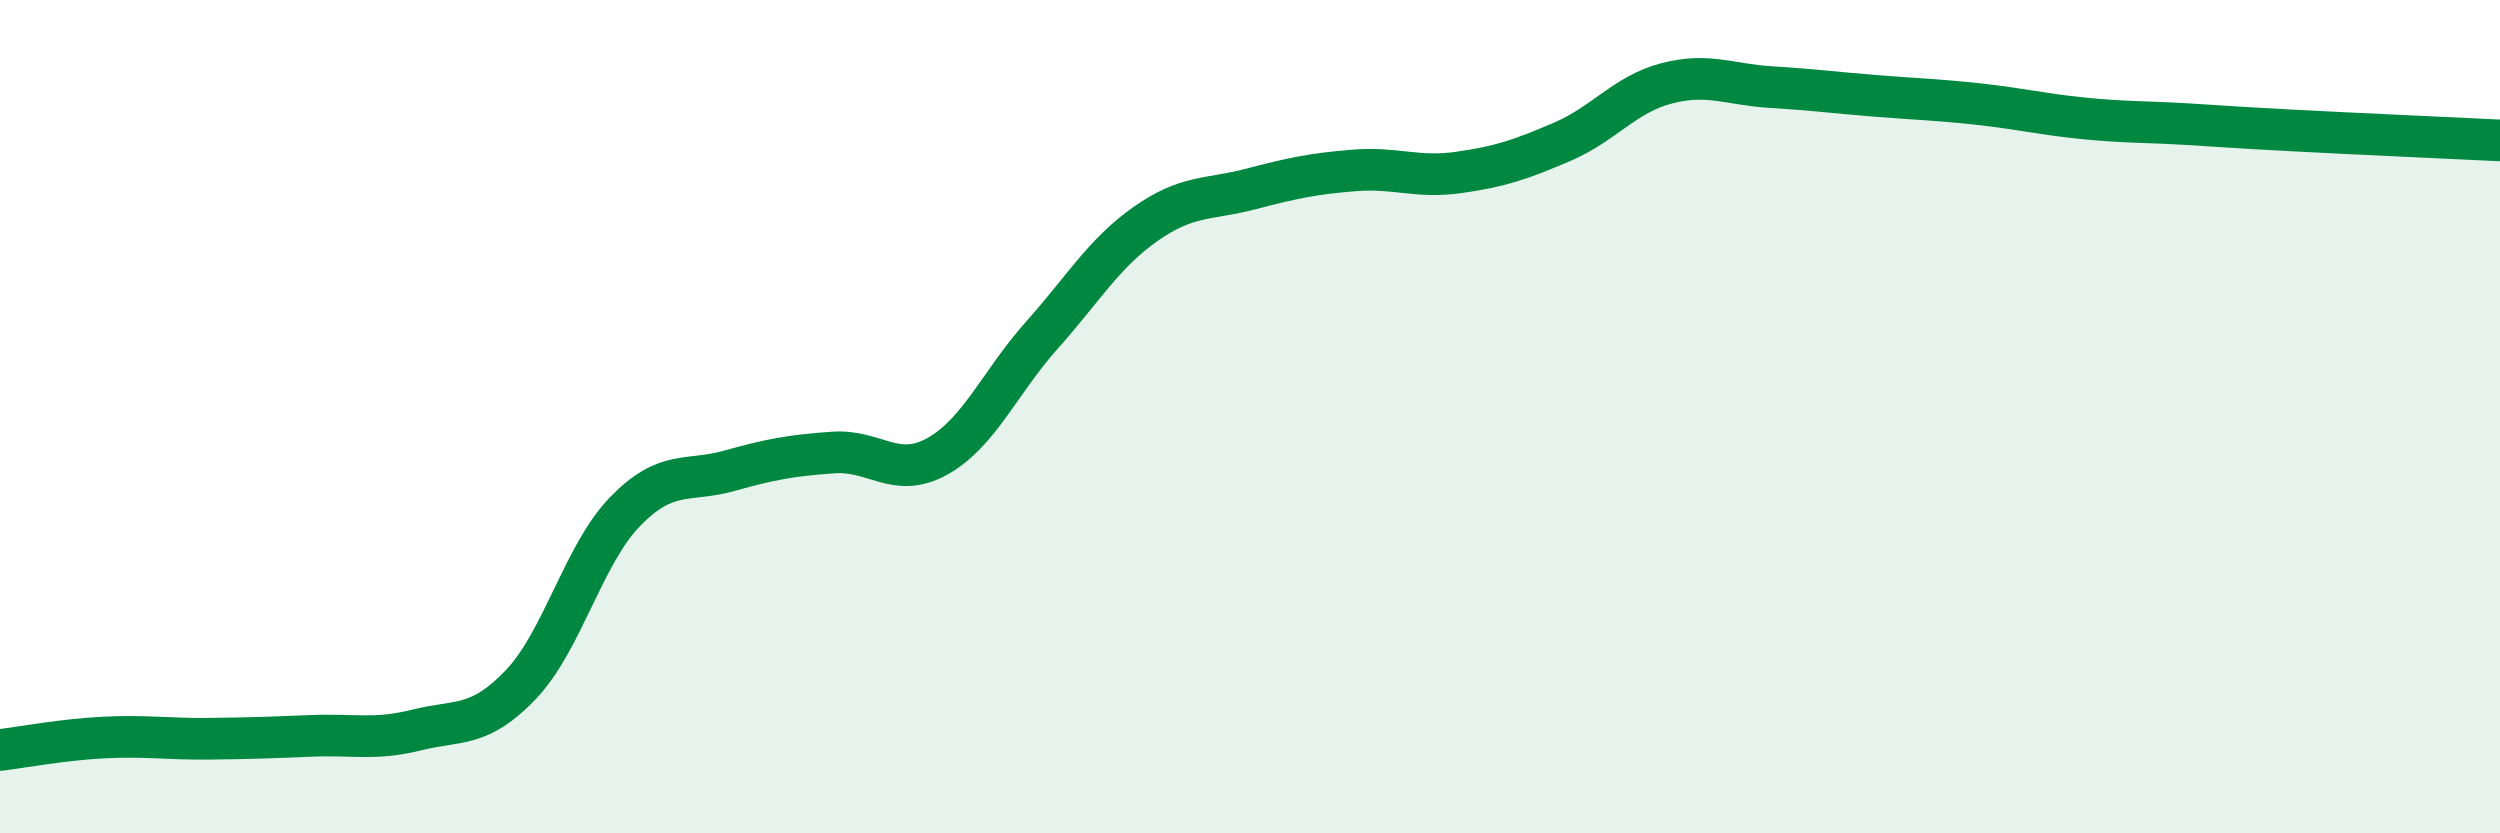 
    <svg width="60" height="20" viewBox="0 0 60 20" xmlns="http://www.w3.org/2000/svg">
      <path
        d="M 0,18 C 0.5,17.94 1.5,17.75 2.5,17.7 C 3.5,17.65 4,17.74 5,17.73 C 6,17.72 6.5,17.7 7.5,17.66 C 8.5,17.62 9,17.77 10,17.52 C 11,17.27 11.5,17.48 12.5,16.43 C 13.5,15.38 14,13.31 15,12.28 C 16,11.25 16.5,11.58 17.5,11.3 C 18.5,11.02 19,10.93 20,10.86 C 21,10.79 21.5,11.51 22.5,10.95 C 23.5,10.39 24,9.17 25,8.05 C 26,6.93 26.5,6.07 27.5,5.37 C 28.5,4.67 29,4.8 30,4.54 C 31,4.28 31.5,4.17 32.5,4.09 C 33.5,4.01 34,4.28 35,4.14 C 36,4 36.5,3.83 37.5,3.4 C 38.5,2.97 39,2.26 40,2 C 41,1.74 41.5,2.03 42.5,2.09 C 43.5,2.15 44,2.22 45,2.3 C 46,2.38 46.5,2.39 47.5,2.5 C 48.5,2.61 49,2.74 50,2.84 C 51,2.94 51.5,2.92 52.5,2.98 C 53.5,3.04 53.5,3.05 55,3.13 C 56.5,3.21 59,3.32 60,3.37L60 20L0 20Z"
        fill="#008740"
        opacity="0.1"
        stroke-linecap="round"
        stroke-linejoin="round"
      />
      <path
        d="M 0,18 C 0.5,17.94 1.5,17.75 2.5,17.7 C 3.5,17.65 4,17.74 5,17.73 C 6,17.72 6.5,17.7 7.5,17.66 C 8.5,17.62 9,17.77 10,17.52 C 11,17.27 11.5,17.48 12.5,16.43 C 13.5,15.38 14,13.31 15,12.28 C 16,11.25 16.5,11.58 17.5,11.3 C 18.5,11.02 19,10.93 20,10.86 C 21,10.79 21.5,11.51 22.5,10.95 C 23.5,10.39 24,9.17 25,8.05 C 26,6.93 26.5,6.07 27.5,5.37 C 28.5,4.67 29,4.8 30,4.54 C 31,4.28 31.5,4.17 32.5,4.09 C 33.5,4.01 34,4.28 35,4.14 C 36,4 36.5,3.83 37.5,3.4 C 38.5,2.97 39,2.26 40,2 C 41,1.74 41.5,2.03 42.5,2.09 C 43.5,2.15 44,2.22 45,2.3 C 46,2.38 46.5,2.39 47.5,2.5 C 48.5,2.61 49,2.74 50,2.84 C 51,2.94 51.5,2.92 52.5,2.98 C 53.5,3.04 53.5,3.05 55,3.13 C 56.5,3.21 59,3.32 60,3.37"
        stroke="#008740"
        stroke-width="1"
        fill="none"
        stroke-linecap="round"
        stroke-linejoin="round"
      />
    </svg>
  